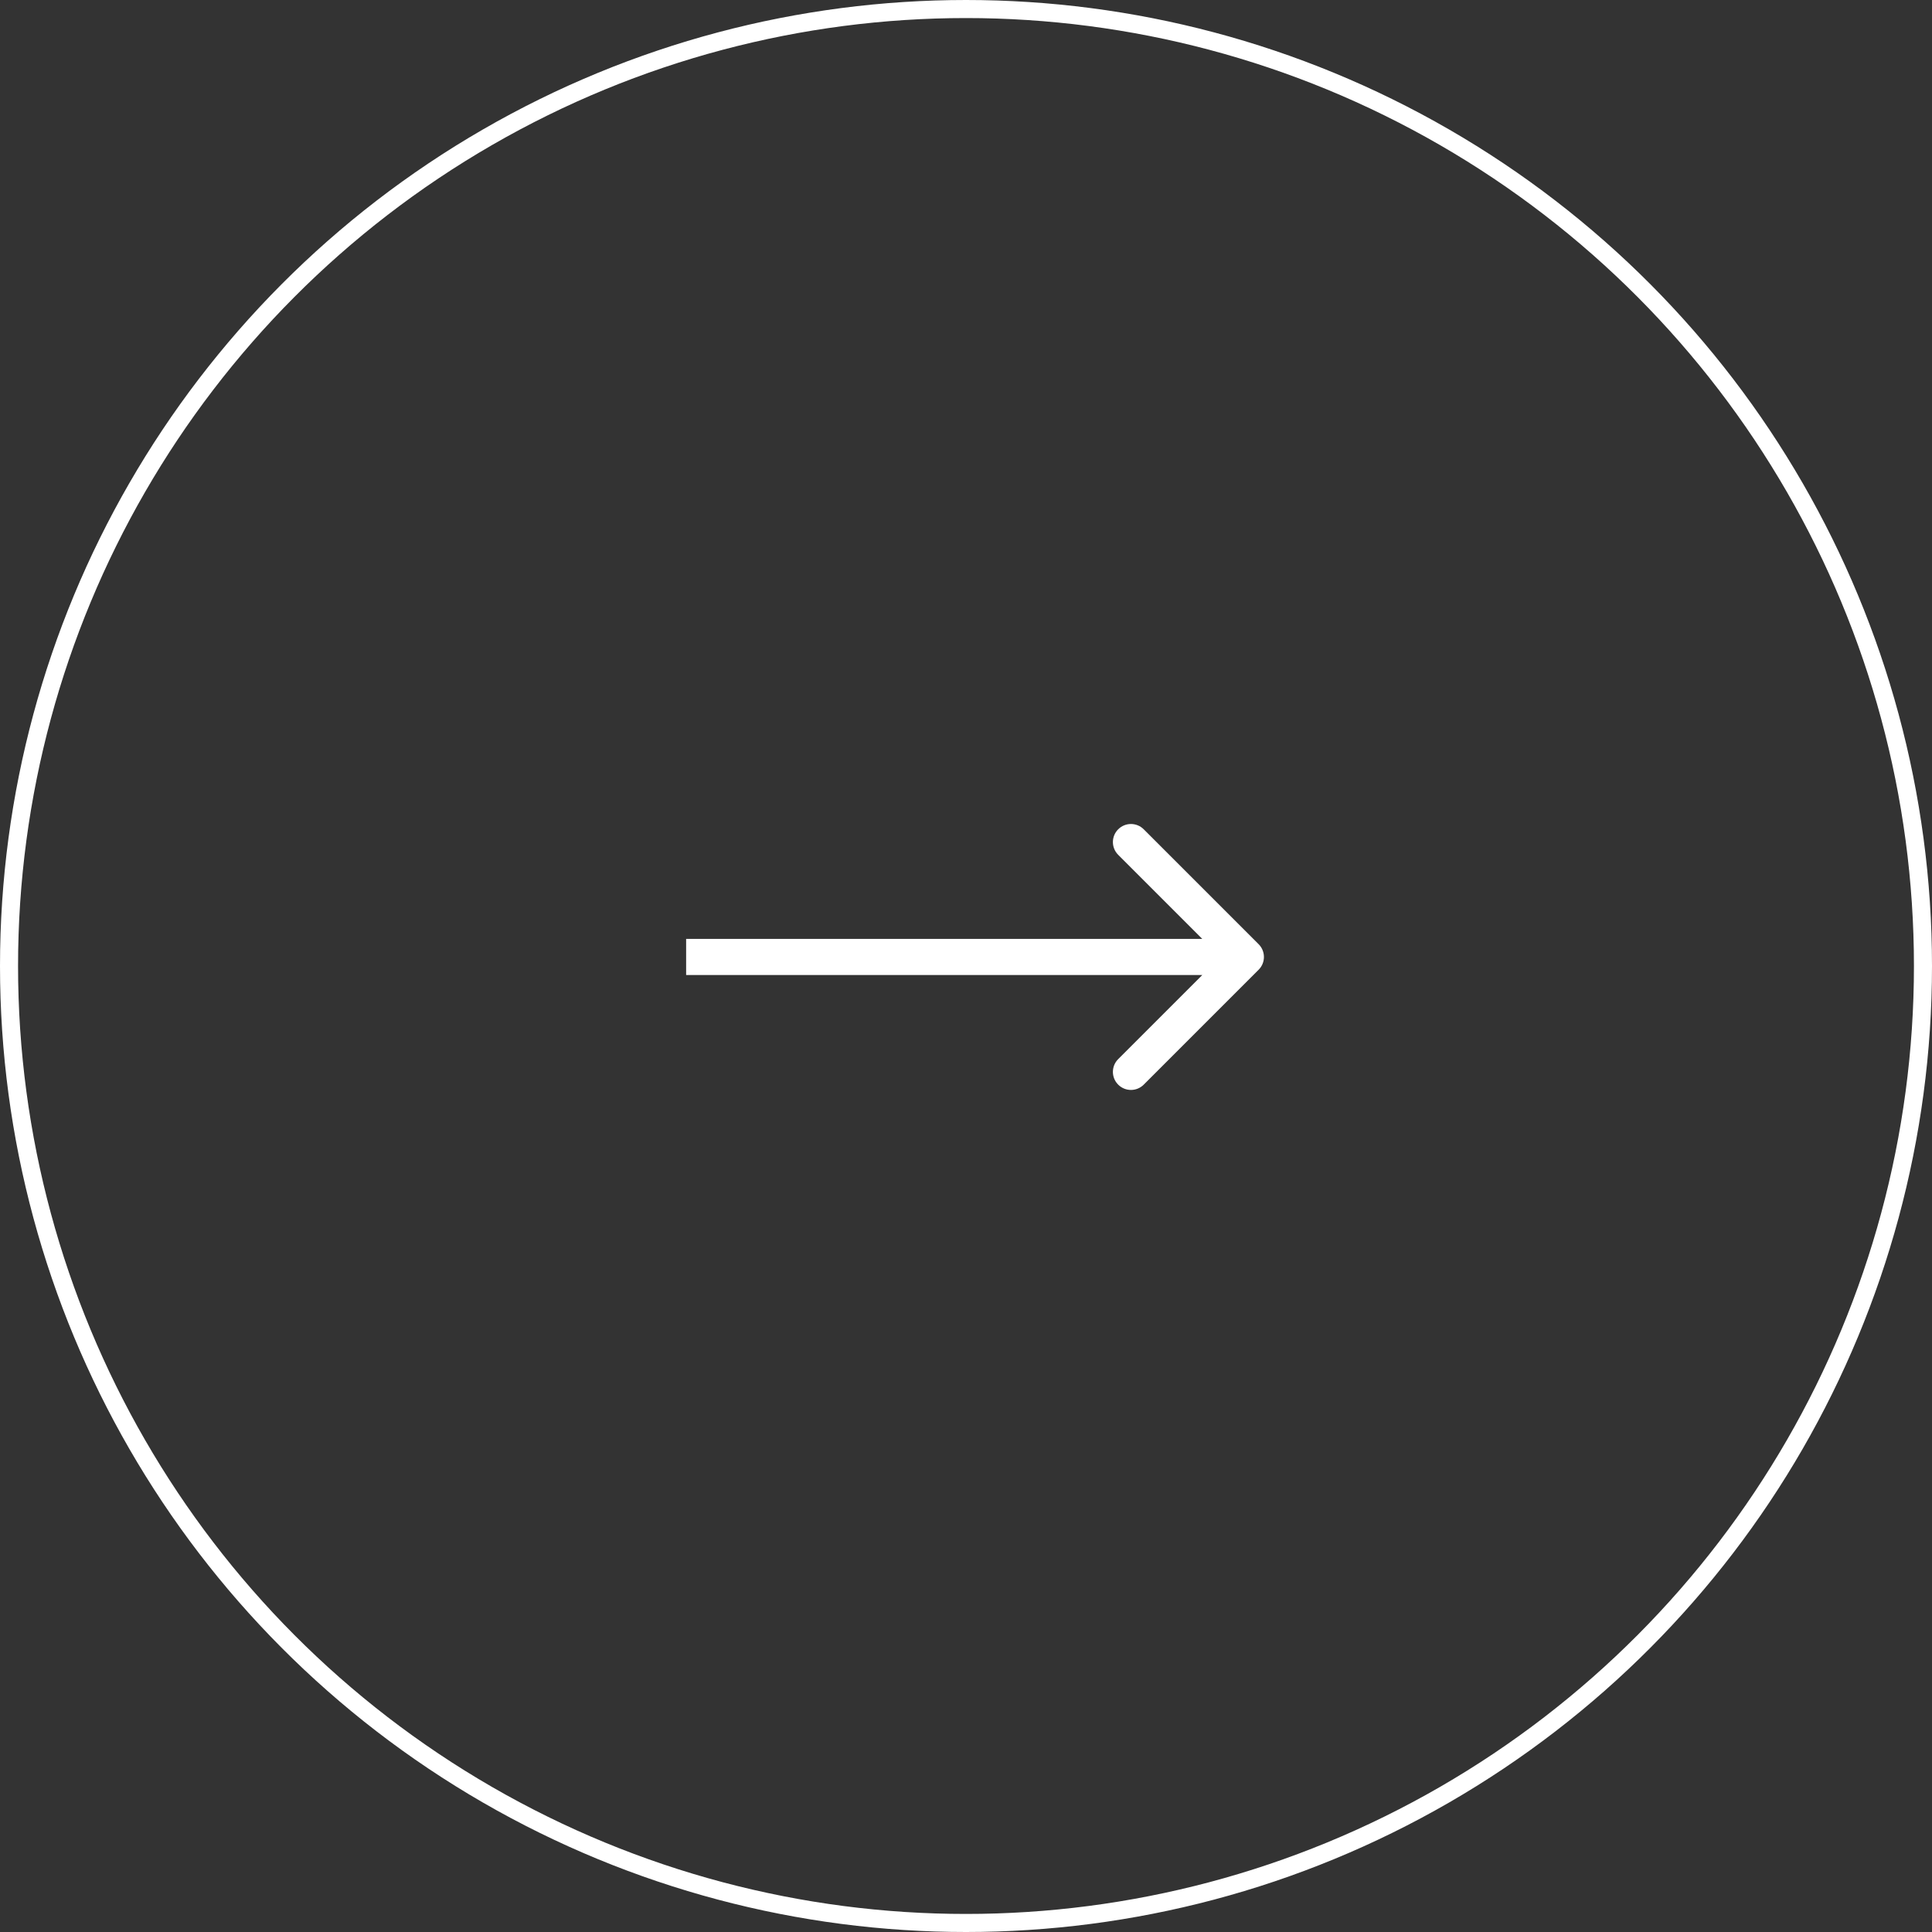 <?xml version="1.0" encoding="UTF-8"?> <svg xmlns="http://www.w3.org/2000/svg" width="107" height="107" viewBox="0 0 107 107" fill="none"><rect x="0" y="0" width="107" height="107" fill="#333333" stroke="none"/><circle cx="53.5" cy="53.5" r="53" stroke="white"></circle><path d="M69.707 53.707C70.098 53.317 70.098 52.683 69.707 52.293L63.343 45.929C62.953 45.538 62.319 45.538 61.929 45.929C61.538 46.319 61.538 46.953 61.929 47.343L67.586 53L61.929 58.657C61.538 59.047 61.538 59.681 61.929 60.071C62.319 60.462 62.953 60.462 63.343 60.071L69.707 53.707ZM38 54L69 54L69 52L38 52L38 54Z" fill="white"></path></svg> 